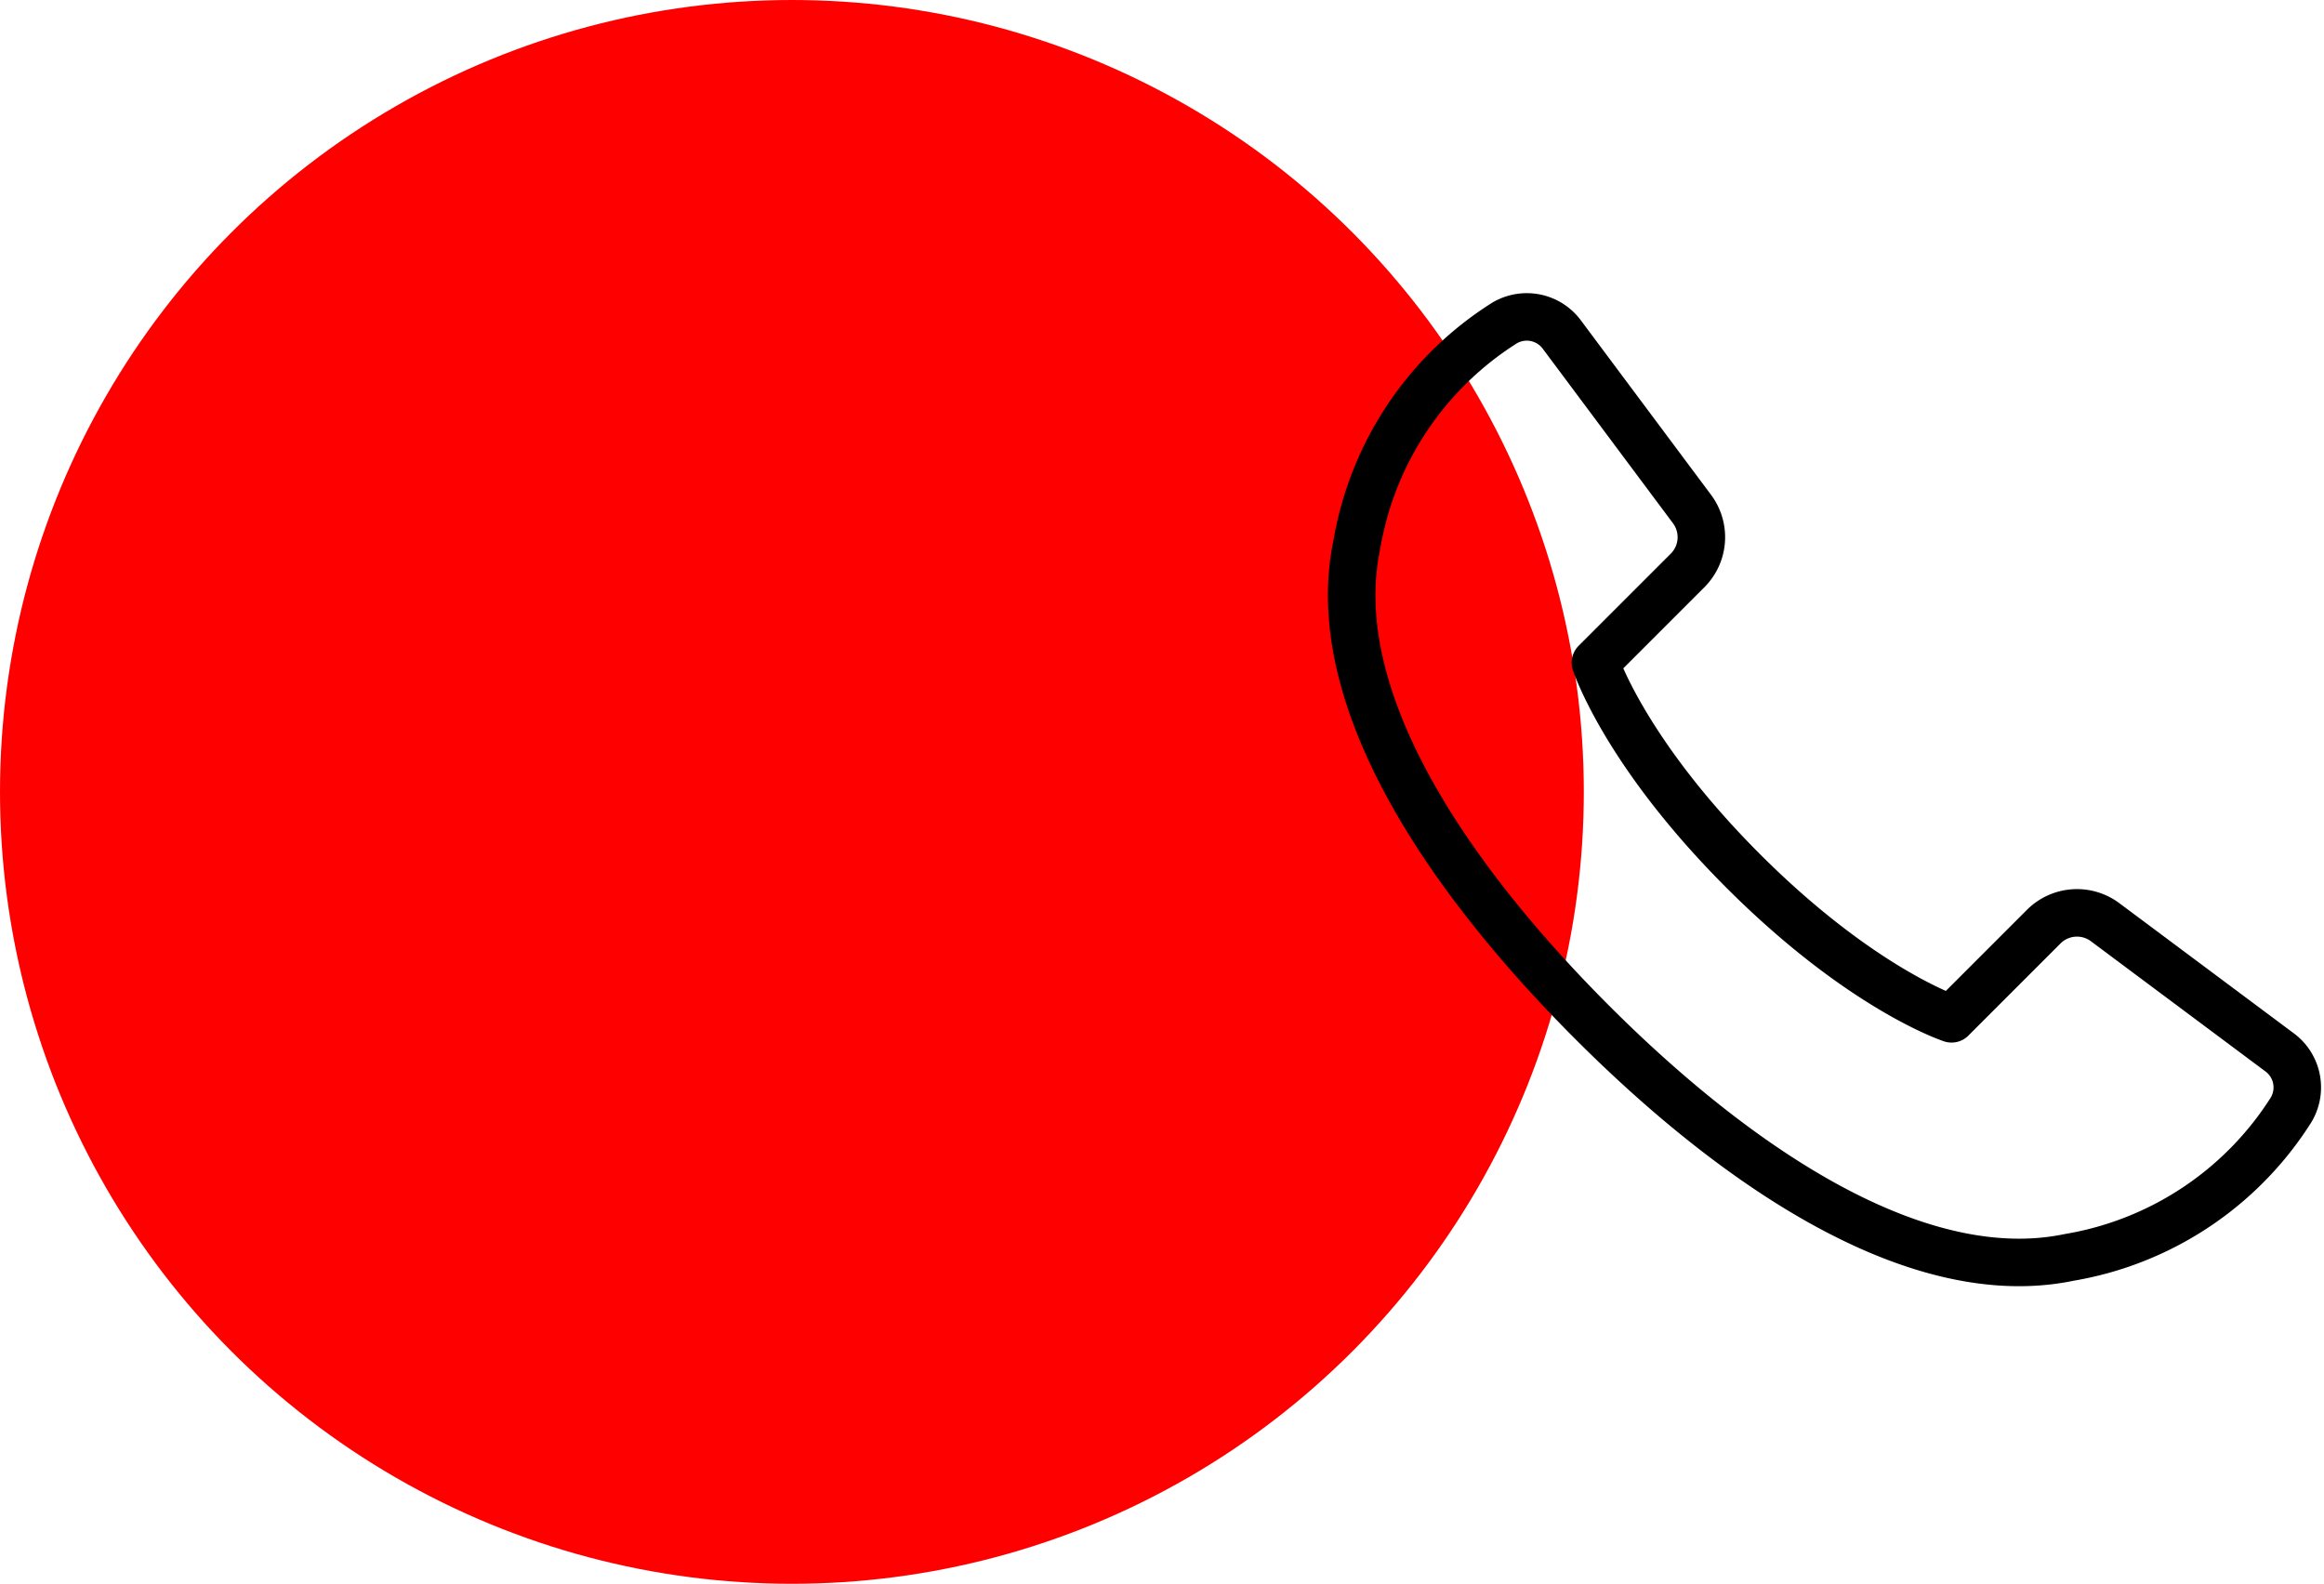 <svg xmlns="http://www.w3.org/2000/svg" width="73.367" height="50" viewBox="0 0 73.367 50">
  <g id="Group_4244" data-name="Group 4244" transform="translate(-215 -772)">
    <circle id="Ellipse_51" data-name="Ellipse 51" cx="25" cy="25" r="25" transform="translate(215 772)" fill="red"/>
    <g id="Group_1114" data-name="Group 1114" transform="translate(255.766 779.981)">
      <path id="Path_1550" data-name="Path 1550" d="M2.066,9.225C1.077,13.963,4.807,19.6,9.493,24.289S19.818,32.7,24.556,31.715a10.317,10.317,0,0,0,7.006-4.658,1.378,1.378,0,0,0-.388-1.834l-5.483-4.09a1.485,1.485,0,0,0-1.938.14l-2.91,2.91s-2.829-.92-6.577-4.668S9.6,12.938,9.6,12.938l2.91-2.91a1.485,1.485,0,0,0,.14-1.938L8.559,2.607A1.378,1.378,0,0,0,6.725,2.22,10.317,10.317,0,0,0,2.066,9.225Z" transform="translate(0 0)" fill="none" stroke="#000" stroke-linecap="round" stroke-linejoin="round" stroke-width="1.5"/>
    </g>
  </g>
</svg>
